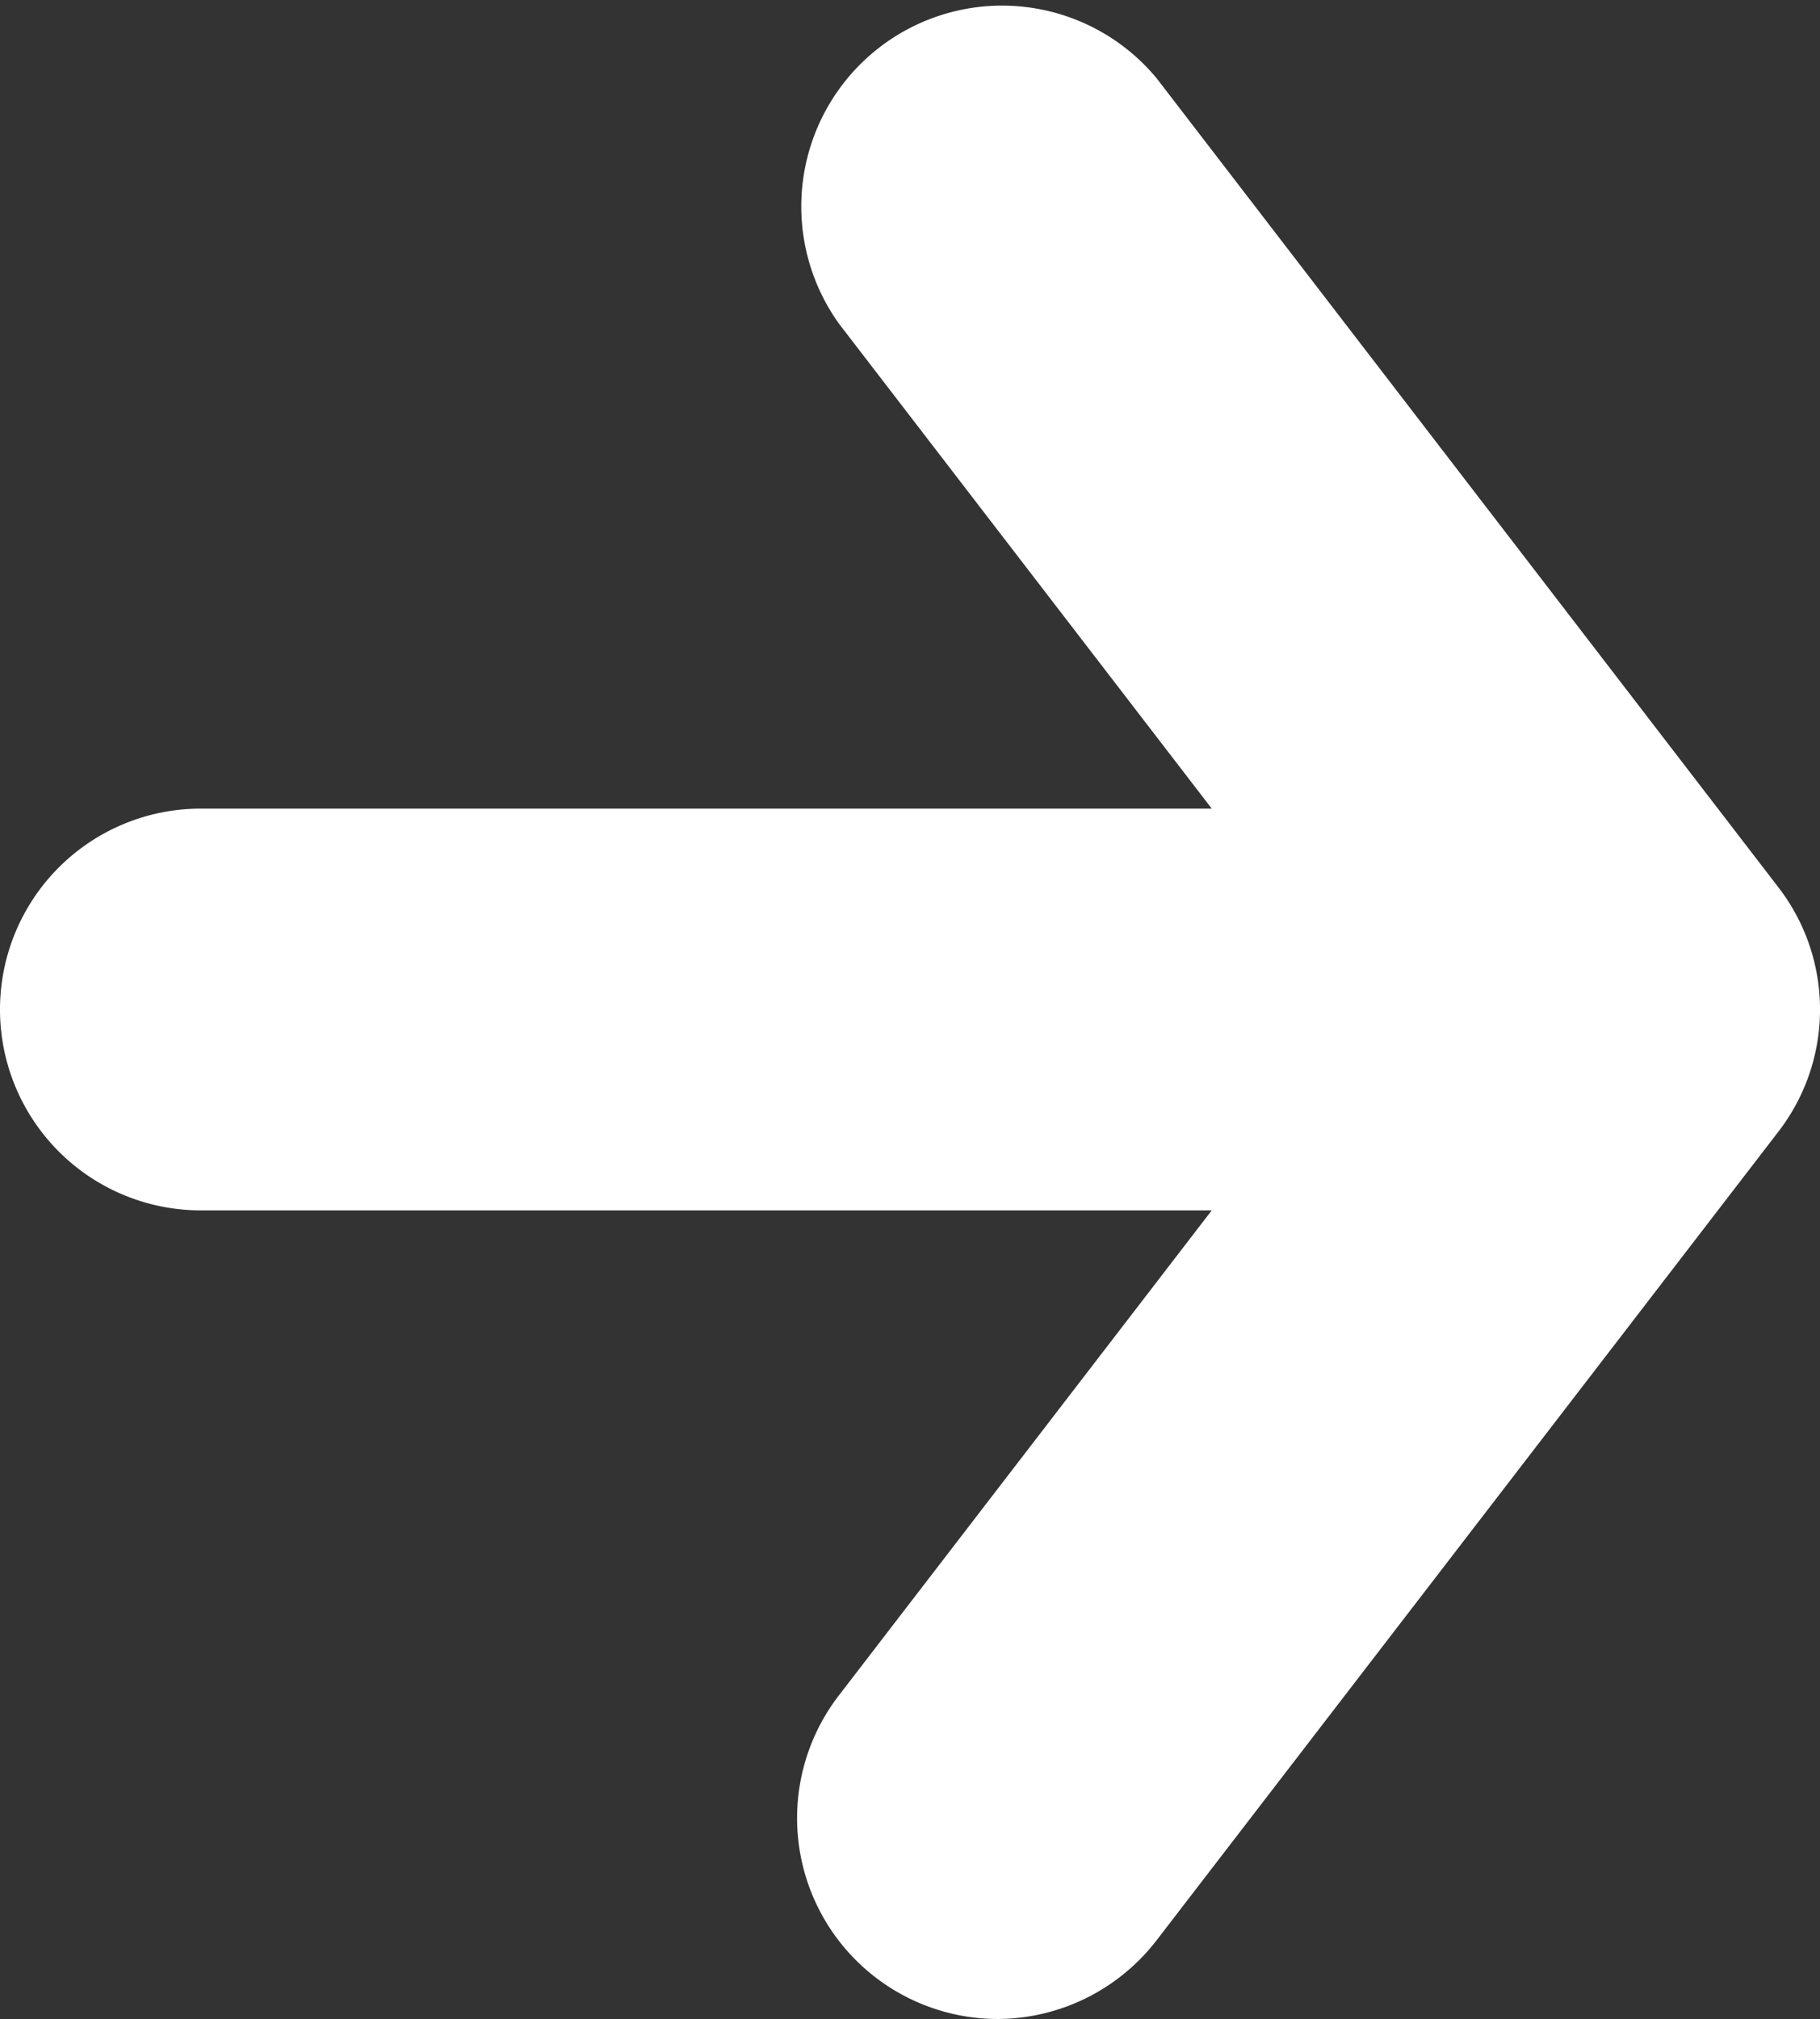<svg id="Layer_1" data-name="Layer 1" xmlns="http://www.w3.org/2000/svg" viewBox="0 0 39.34 43.62"><rect x="0" y="0" width="39.34" height="43.62" fill="#333333" stroke="none"/><defs><style>.cls-1{fill:#fff;}</style></defs><title>Artboard 40</title><path class="cls-1" d="M30.16,26.15H4.34a4.34,4.34,0,0,1,0-8.68H30.16a4.34,4.34,0,0,1,0,8.68Z"/><path class="cls-1" d="M21.58,43.62a4.34,4.34,0,0,1-3.44-7L29.53,21.81,18.14,7A4.34,4.34,0,0,1,25,1.69L38.44,19.17a4.32,4.32,0,0,1,0,5.28L25,41.92A4.36,4.36,0,0,1,21.58,43.62Z"/></svg>